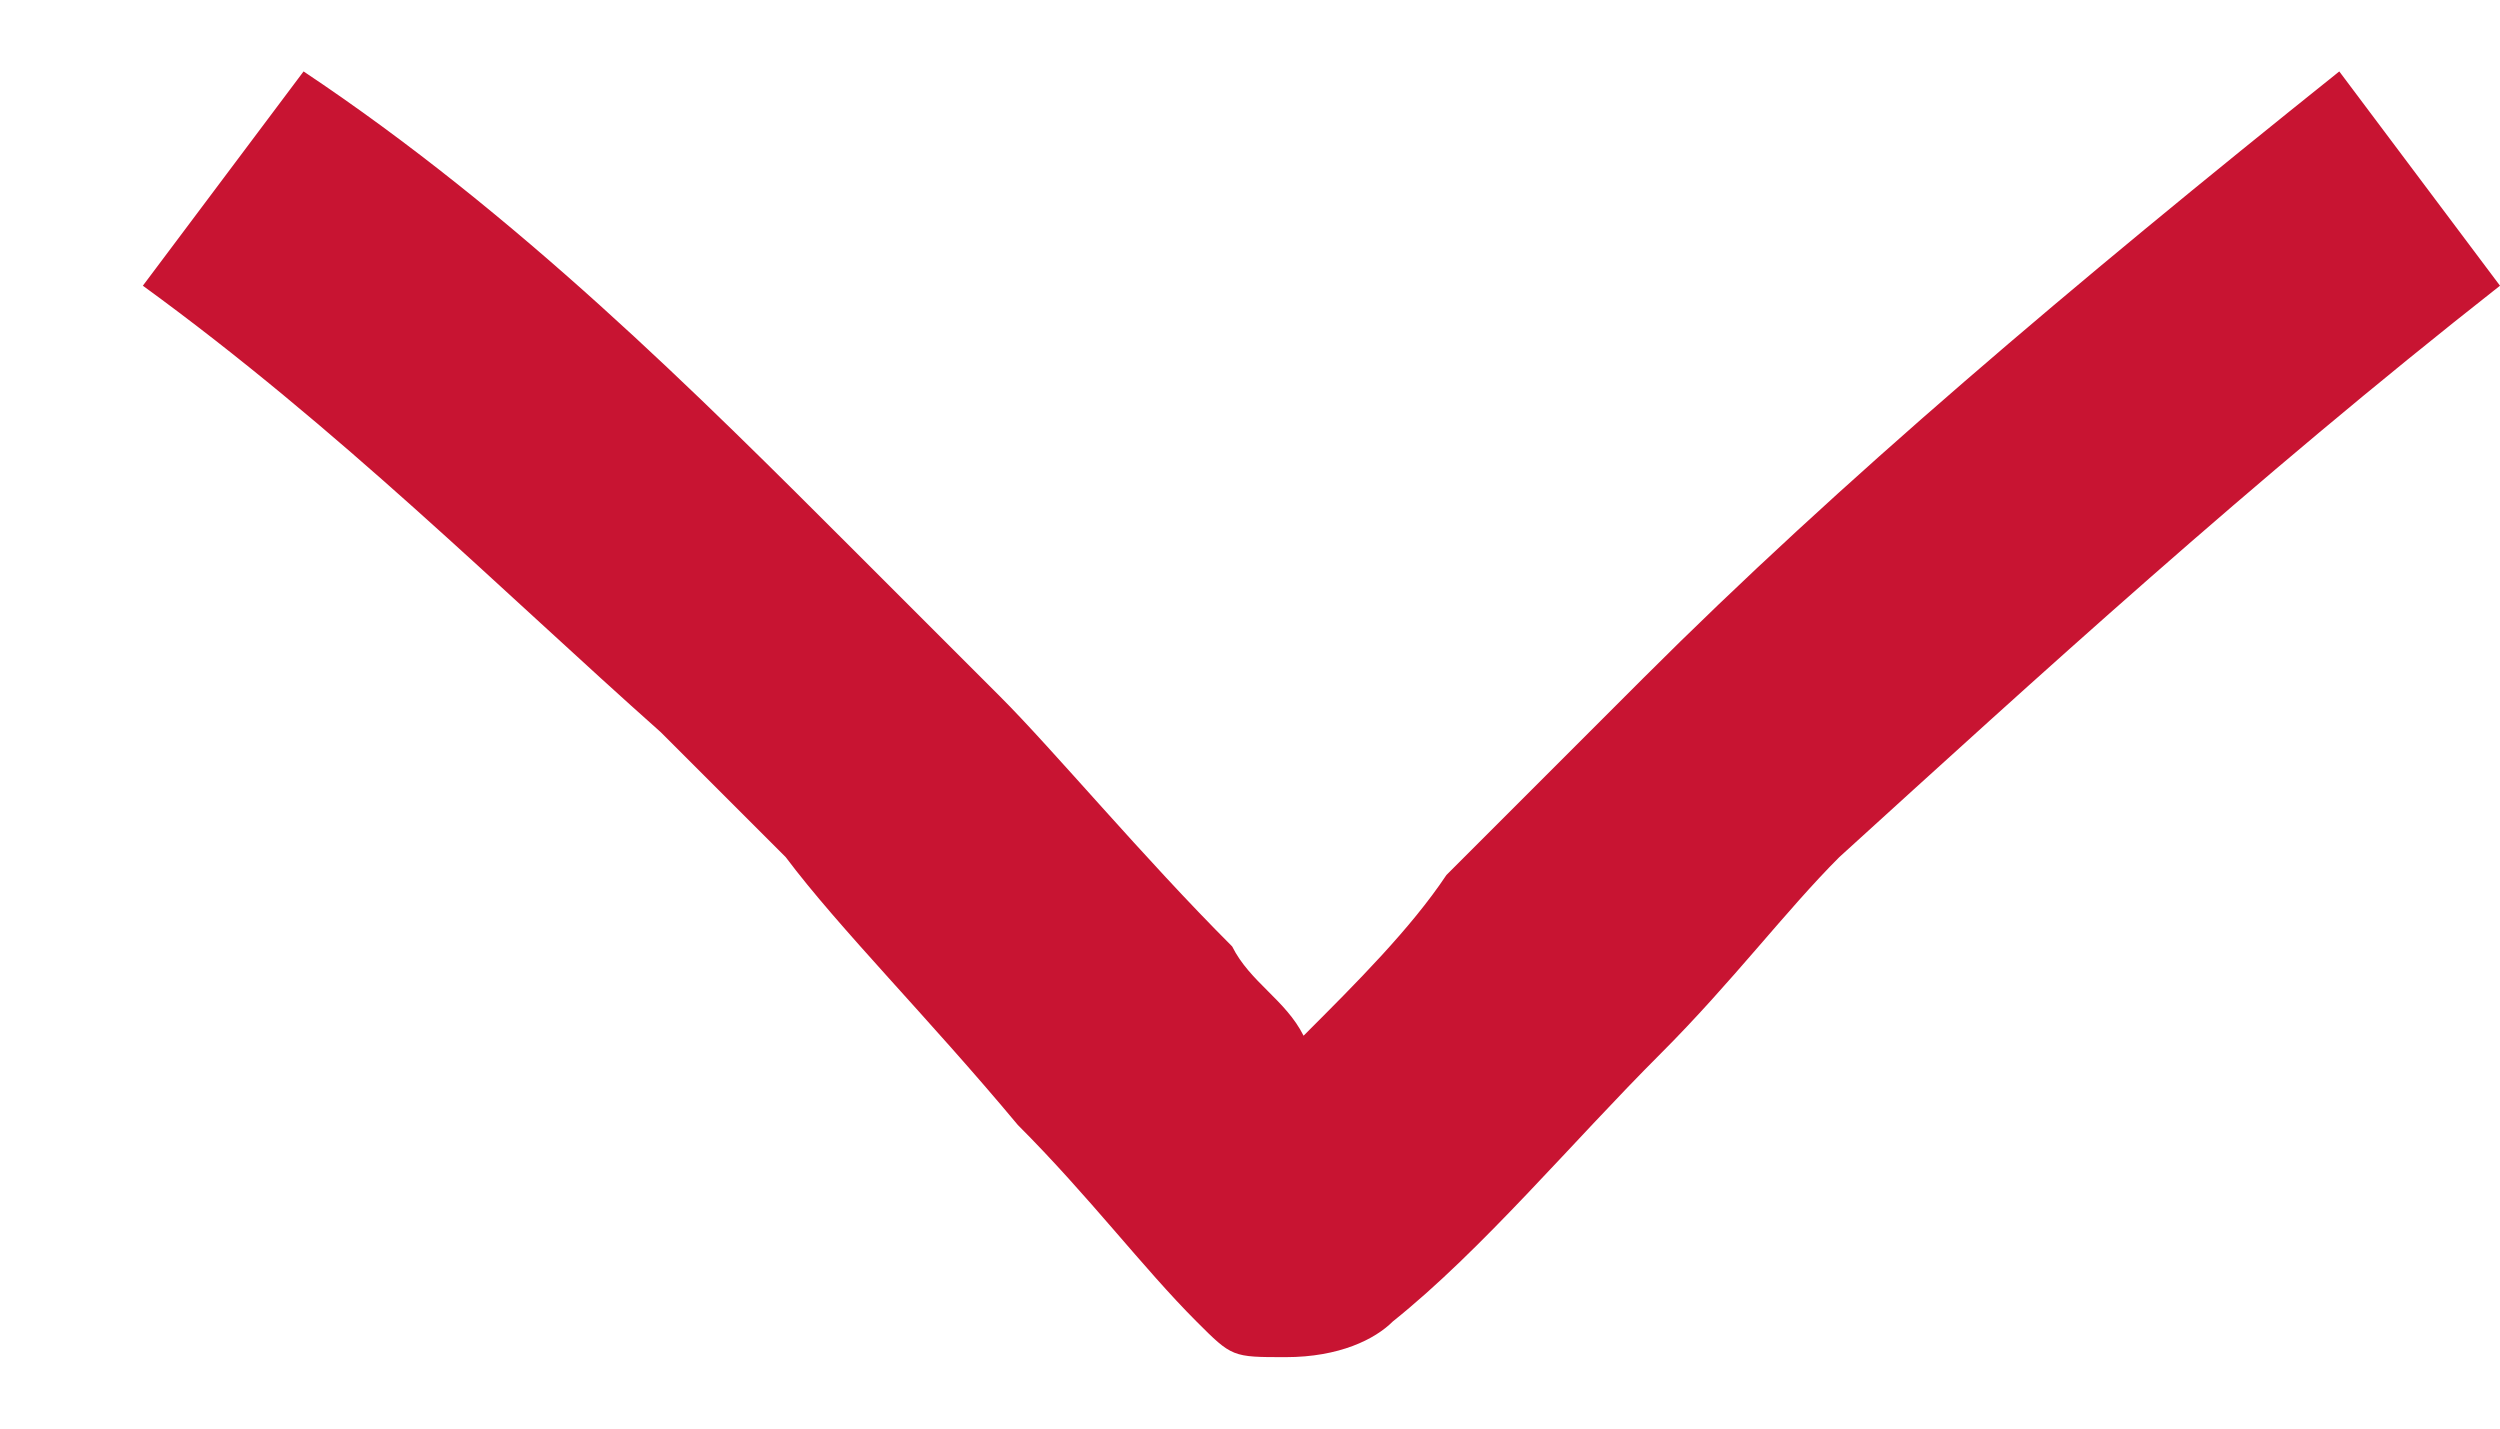 <svg width="14" height="8" viewBox="0 0 14 8" fill="none" xmlns="http://www.w3.org/2000/svg">
<path d="M0.8 1.6L1.7 0.4C2.9 1.2 3.9 2.2 4.8 3.1L5.5 3.8L5.6 3.9C5.9 4.2 6.4 4.8 6.9 5.3C7 5.5 7.2 5.6 7.3 5.8C7.6 5.5 7.9 5.2 8.1 4.9L9.2 3.8C10.3 2.7 11.6 1.6 13.1 0.4L14 1.6C12.6 2.7 11.4 3.8 10.3 4.8C10 5.1 9.7 5.5 9.3 5.9C8.8 6.4 8.3 7 7.8 7.4C7.7 7.5 7.5 7.6 7.2 7.6C6.9 7.6 6.9 7.6 6.7 7.4C6.4 7.1 6.1 6.7 5.7 6.3C5.2 5.7 4.7 5.2 4.4 4.8L3.7 4.1C2.8 3.3 1.9 2.4 0.8 1.6Z" fill="#C81432"/>
</svg>
